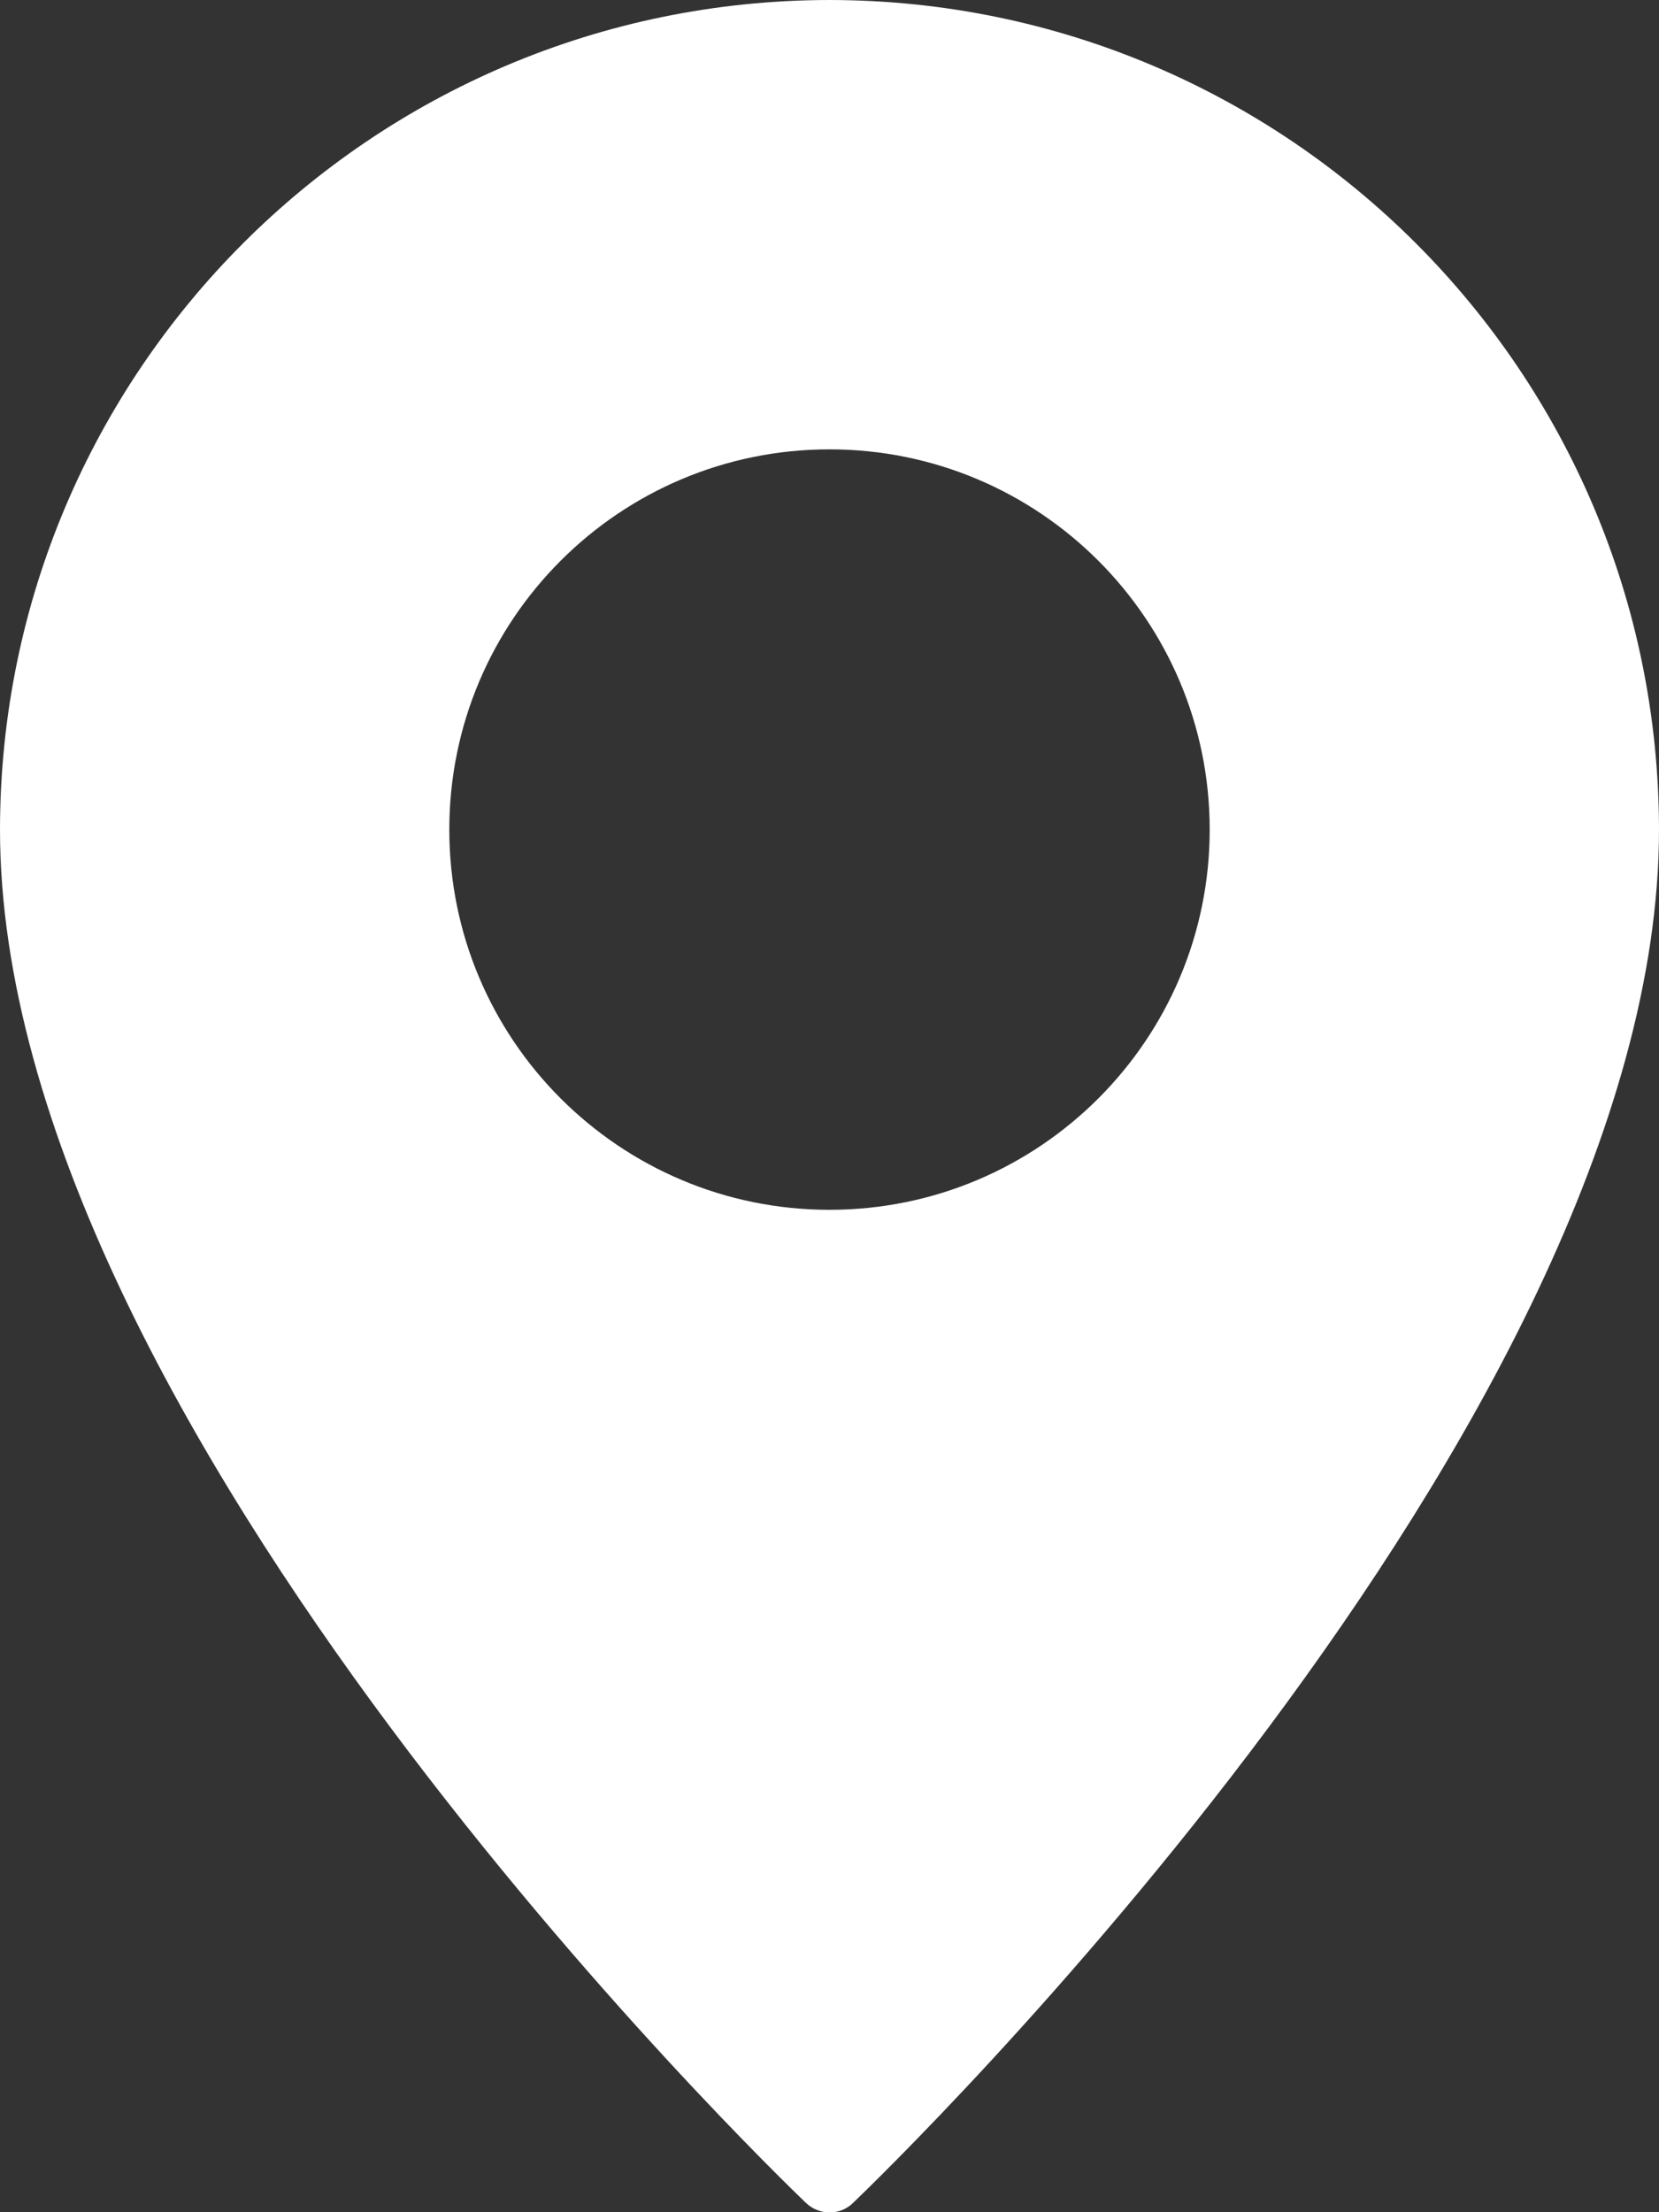 <?xml version="1.0" encoding="UTF-8"?> <svg xmlns="http://www.w3.org/2000/svg" xmlns:xlink="http://www.w3.org/1999/xlink" version="1.1" id="Слой_1" x="0px" y="0px" viewBox="0 0 384 512" style="enable-background:new 0 0 384 512;" xml:space="preserve"><rect x="0" y="0" width="384" height="512" fill="#333333" stroke="none"/> <style type="text/css"> .st0{fill:#FFFFFF;} </style> <g id="Pin"> <path class="st0" d="M192,0C86,0.1,0.1,86,0,192c0,137.8,178.9,310.5,186.5,317.8c3.1,3,8,3,11,0C205.1,502.5,384,329.8,384,192 C383.9,86,298,0.1,192,0z M192,280c-48.6,0-88-39.4-88-88s39.4-88,88-88s88,39.4,88,88C280,240.6,240.6,280,192,280z"></path> </g> </svg> 